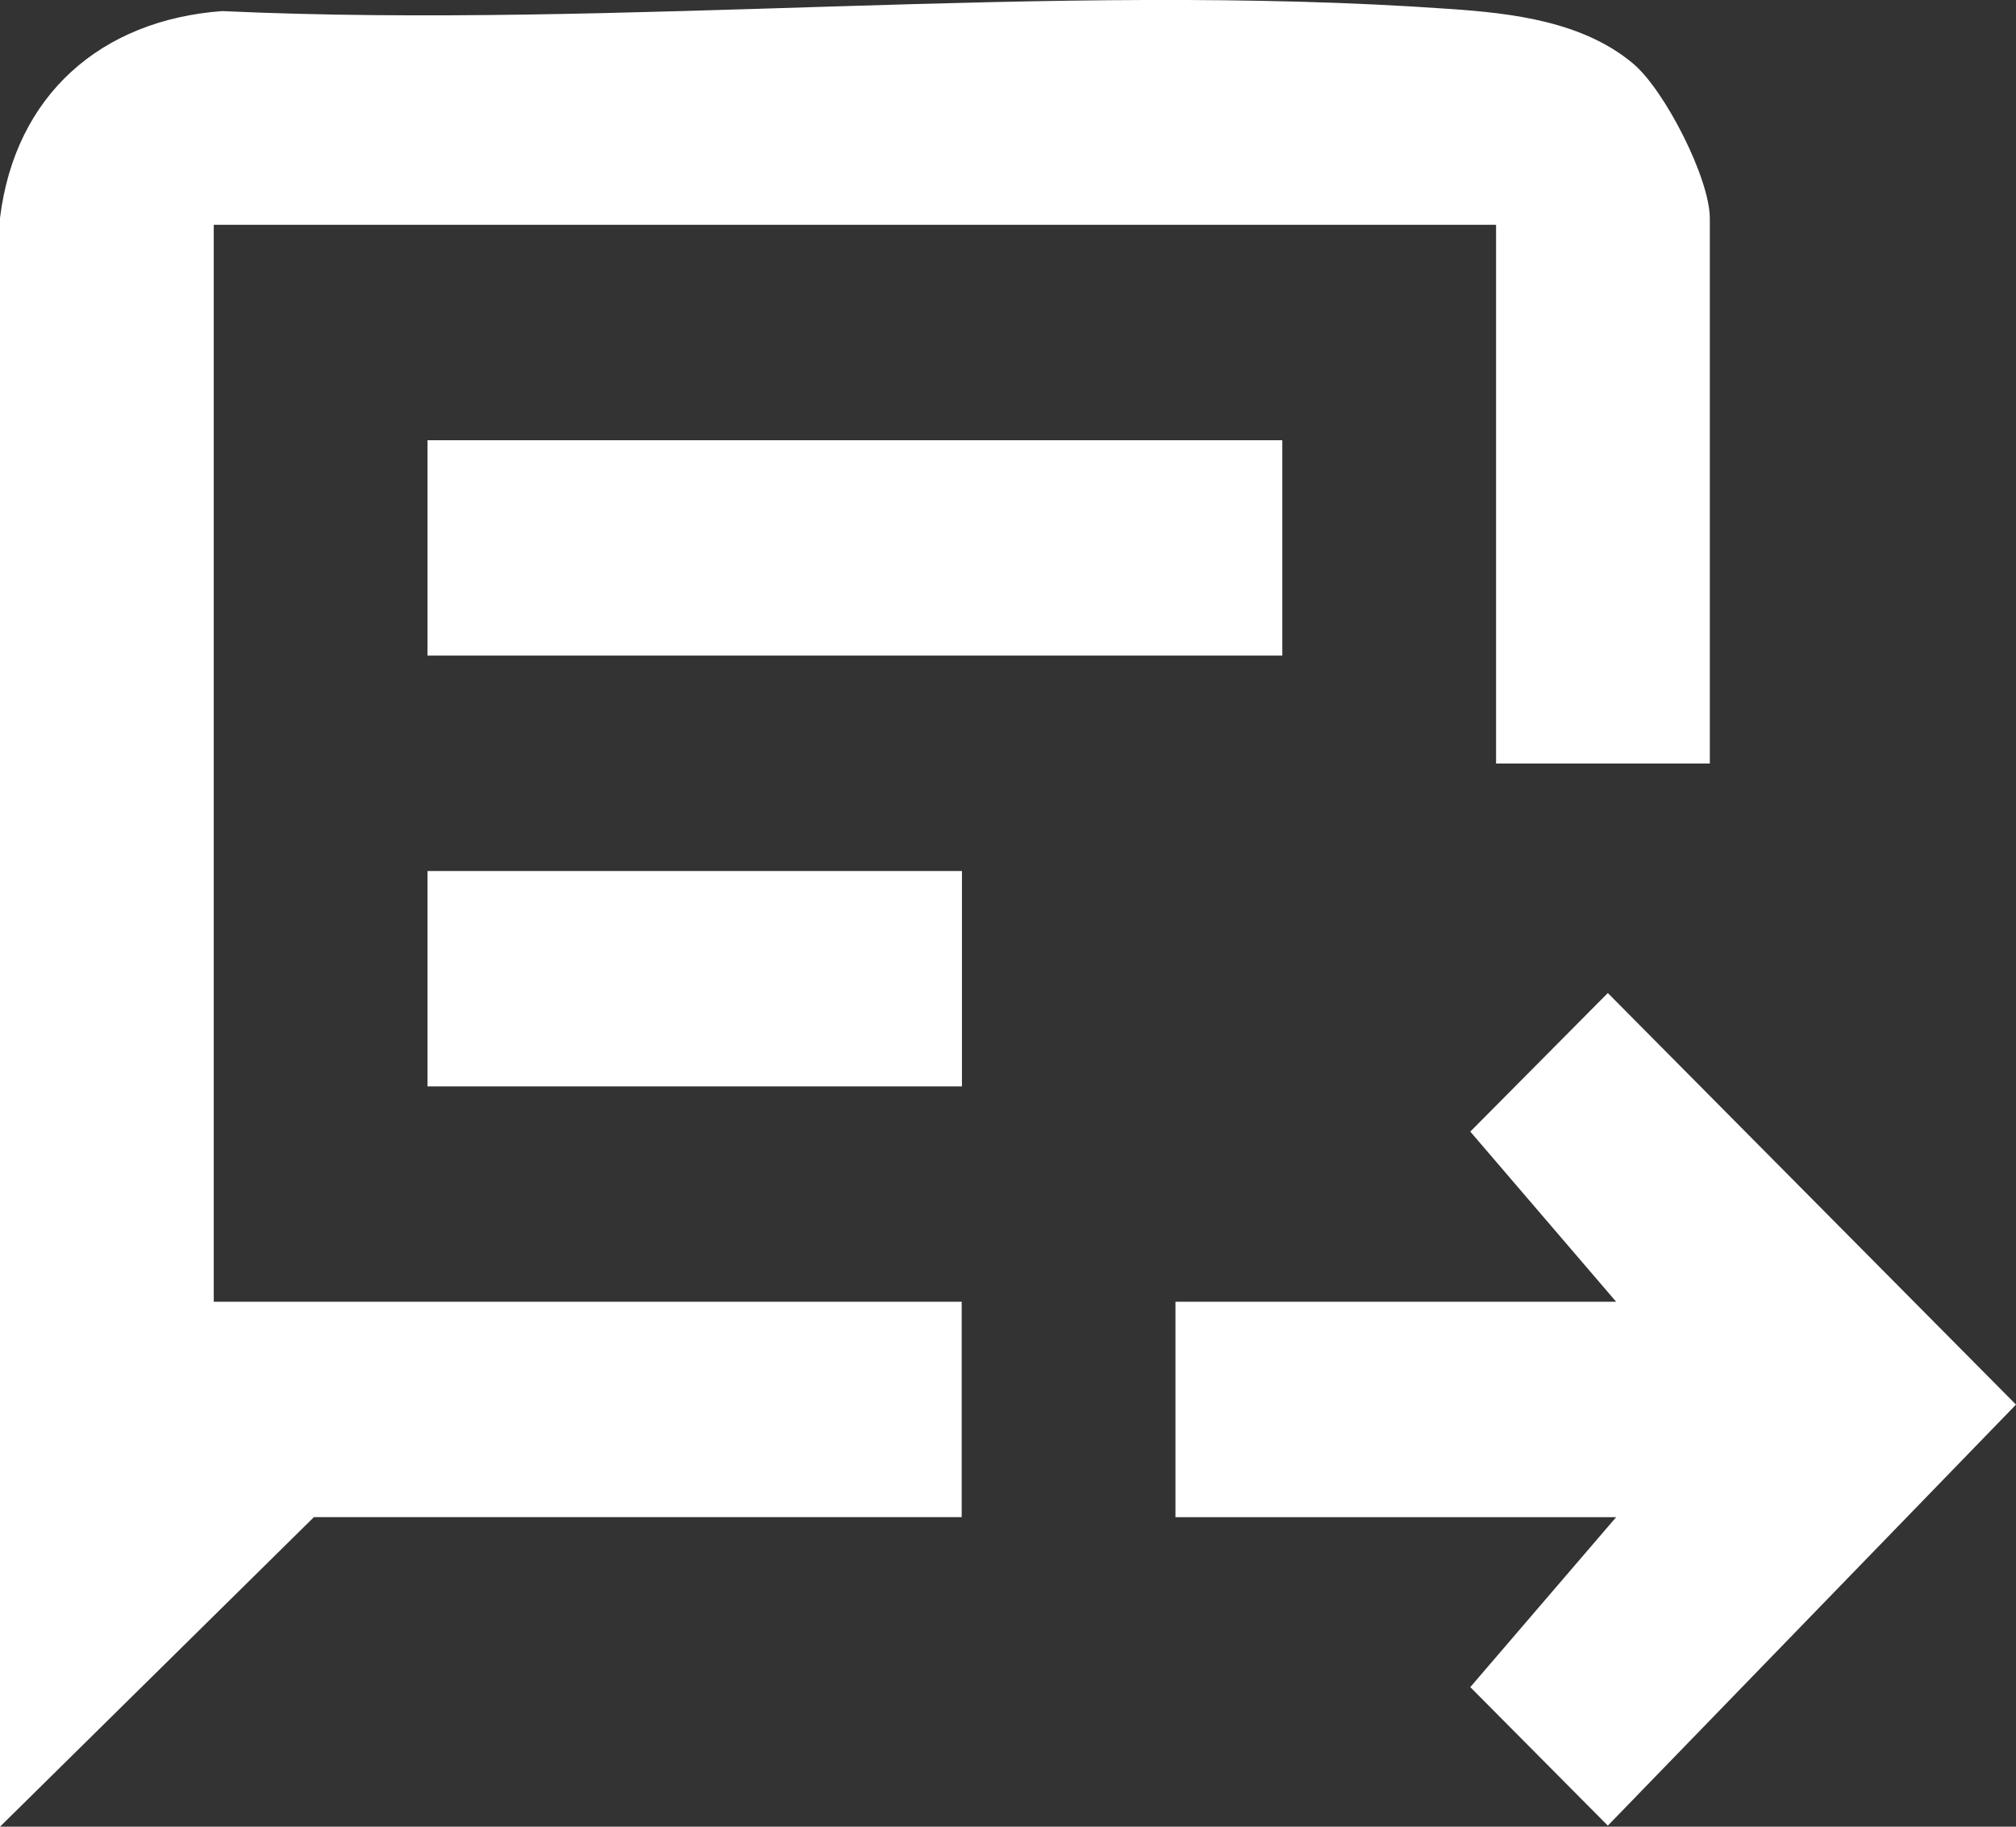 <svg width="32" height="29" viewBox="0 0 32 29" fill="none" xmlns="http://www.w3.org/2000/svg">
<rect x="0" y="0" width="32" height="29" fill="#333333" stroke="none"/>
<g clip-path="url(#clip0_80_466)">
<path d="M0 3.462C0.239 1.508 1.603 0.318 3.525 0.176C9.881 0.468 16.714 -0.305 23.014 0.142C24.012 0.21 25.124 0.343 25.917 1.005C26.424 1.426 27.14 2.835 27.14 3.466V12.122H23.747V3.569H3.393V20.666H15.265V24.085H4.983L0 29V3.462Z" fill="white"/>
<path d="M25.653 24.086H18.658V20.666H25.653L23.338 17.965L25.521 15.765L32 22.299L25.521 28.983L23.338 26.784L25.653 24.086Z" fill="white"/>
<path d="M20.354 6.989H6.786V10.408H20.354V6.989Z" fill="white"/>
<path d="M15.269 13.828H6.786V17.247H15.269V13.828Z" fill="white"/>
</g>
<defs>
<clipPath id="clip0_80_466">
<rect width="32" height="29" fill="white"/>
</clipPath>
</defs>
</svg>
